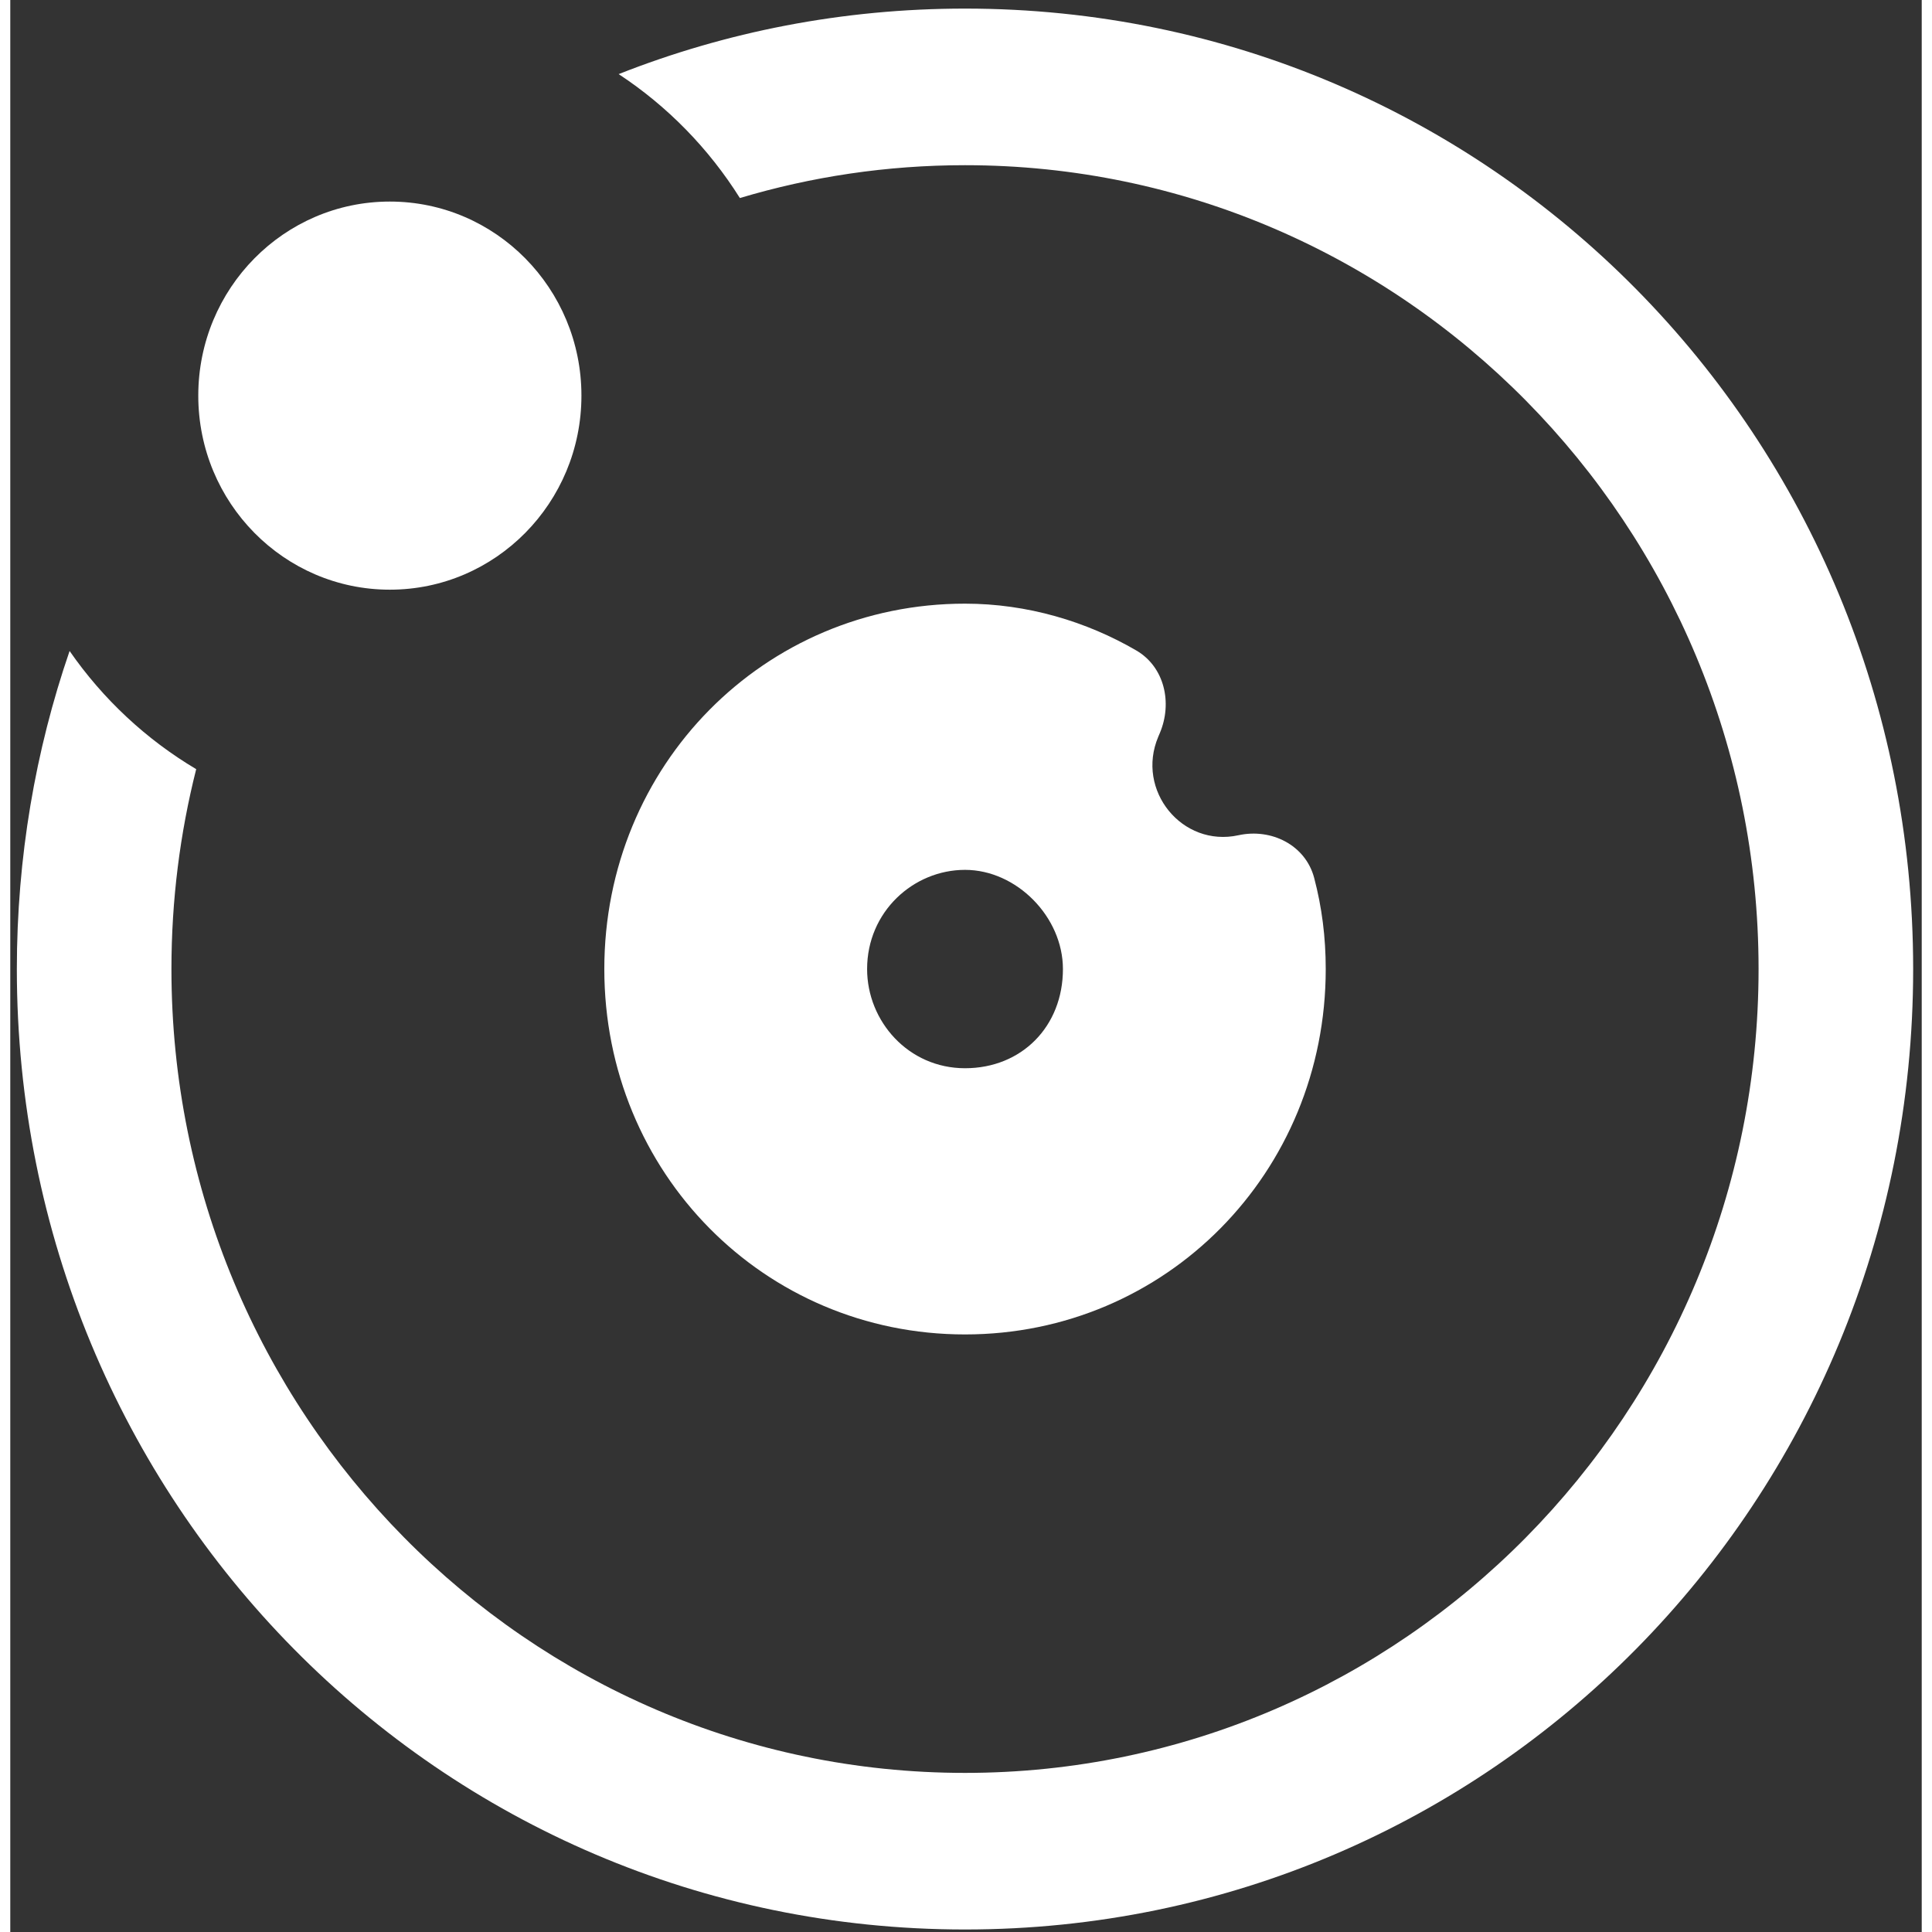<svg width="36" height="36" viewBox="0 0 186 188" fill="none" xmlns="http://www.w3.org/2000/svg">
    <rect x="0" y="0" width="186" height="188" fill="#333333" stroke="none"/>
    <path
        d="M119.512 81.276C114.033 82.476 109.502 76.909 111.71 71.69L111.862 71.332C113.107 68.388 112.313 64.893 109.571 63.296C104.733 60.478 98.962 58.741 92.905 58.741C73.349 58.741 57.805 74.487 57.805 94.296C57.805 114.106 73.349 129.852 92.905 129.852C112.461 129.852 128.005 114.106 128.005 94.296C128.005 91.188 127.63 88.269 126.879 85.424C126.034 82.225 122.707 80.576 119.512 81.276ZM92.905 103.948C87.389 103.948 83.377 99.376 83.377 94.296C83.377 88.71 87.891 84.645 92.905 84.645C97.919 84.645 102.432 89.217 102.432 94.296C102.432 99.883 98.42 103.948 92.905 103.948Z"
        fill="white" />
    <path
        d="M18.092 74.845C13.214 71.95 9.009 68.017 5.772 63.346C2.445 73.023 0.639 83.436 0.639 94.296C0.639 146.106 41.756 187.756 92.903 187.756C144.049 187.756 185.167 146.106 185.167 94.296C185.167 42.487 144.049 0.836 92.903 0.836C80.994 0.836 69.63 3.094 59.201 7.212C63.936 10.325 67.966 14.445 70.996 19.271C77.942 17.191 85.294 16.075 92.903 16.075C135.525 16.075 170.124 51.122 170.124 94.296C170.124 137.471 135.525 172.518 92.903 172.518C50.281 172.518 15.682 137.471 15.682 94.296C15.682 87.582 16.518 81.065 18.092 74.845Z"
        fill="white" />
    <path
        d="M55.578 38.498C55.578 48.926 47.231 57.381 36.936 57.381C26.64 57.381 18.294 48.926 18.294 38.498C18.294 28.068 26.64 19.614 36.936 19.614C47.231 19.614 55.578 28.068 55.578 38.498Z"
        fill="white" />
</svg>

